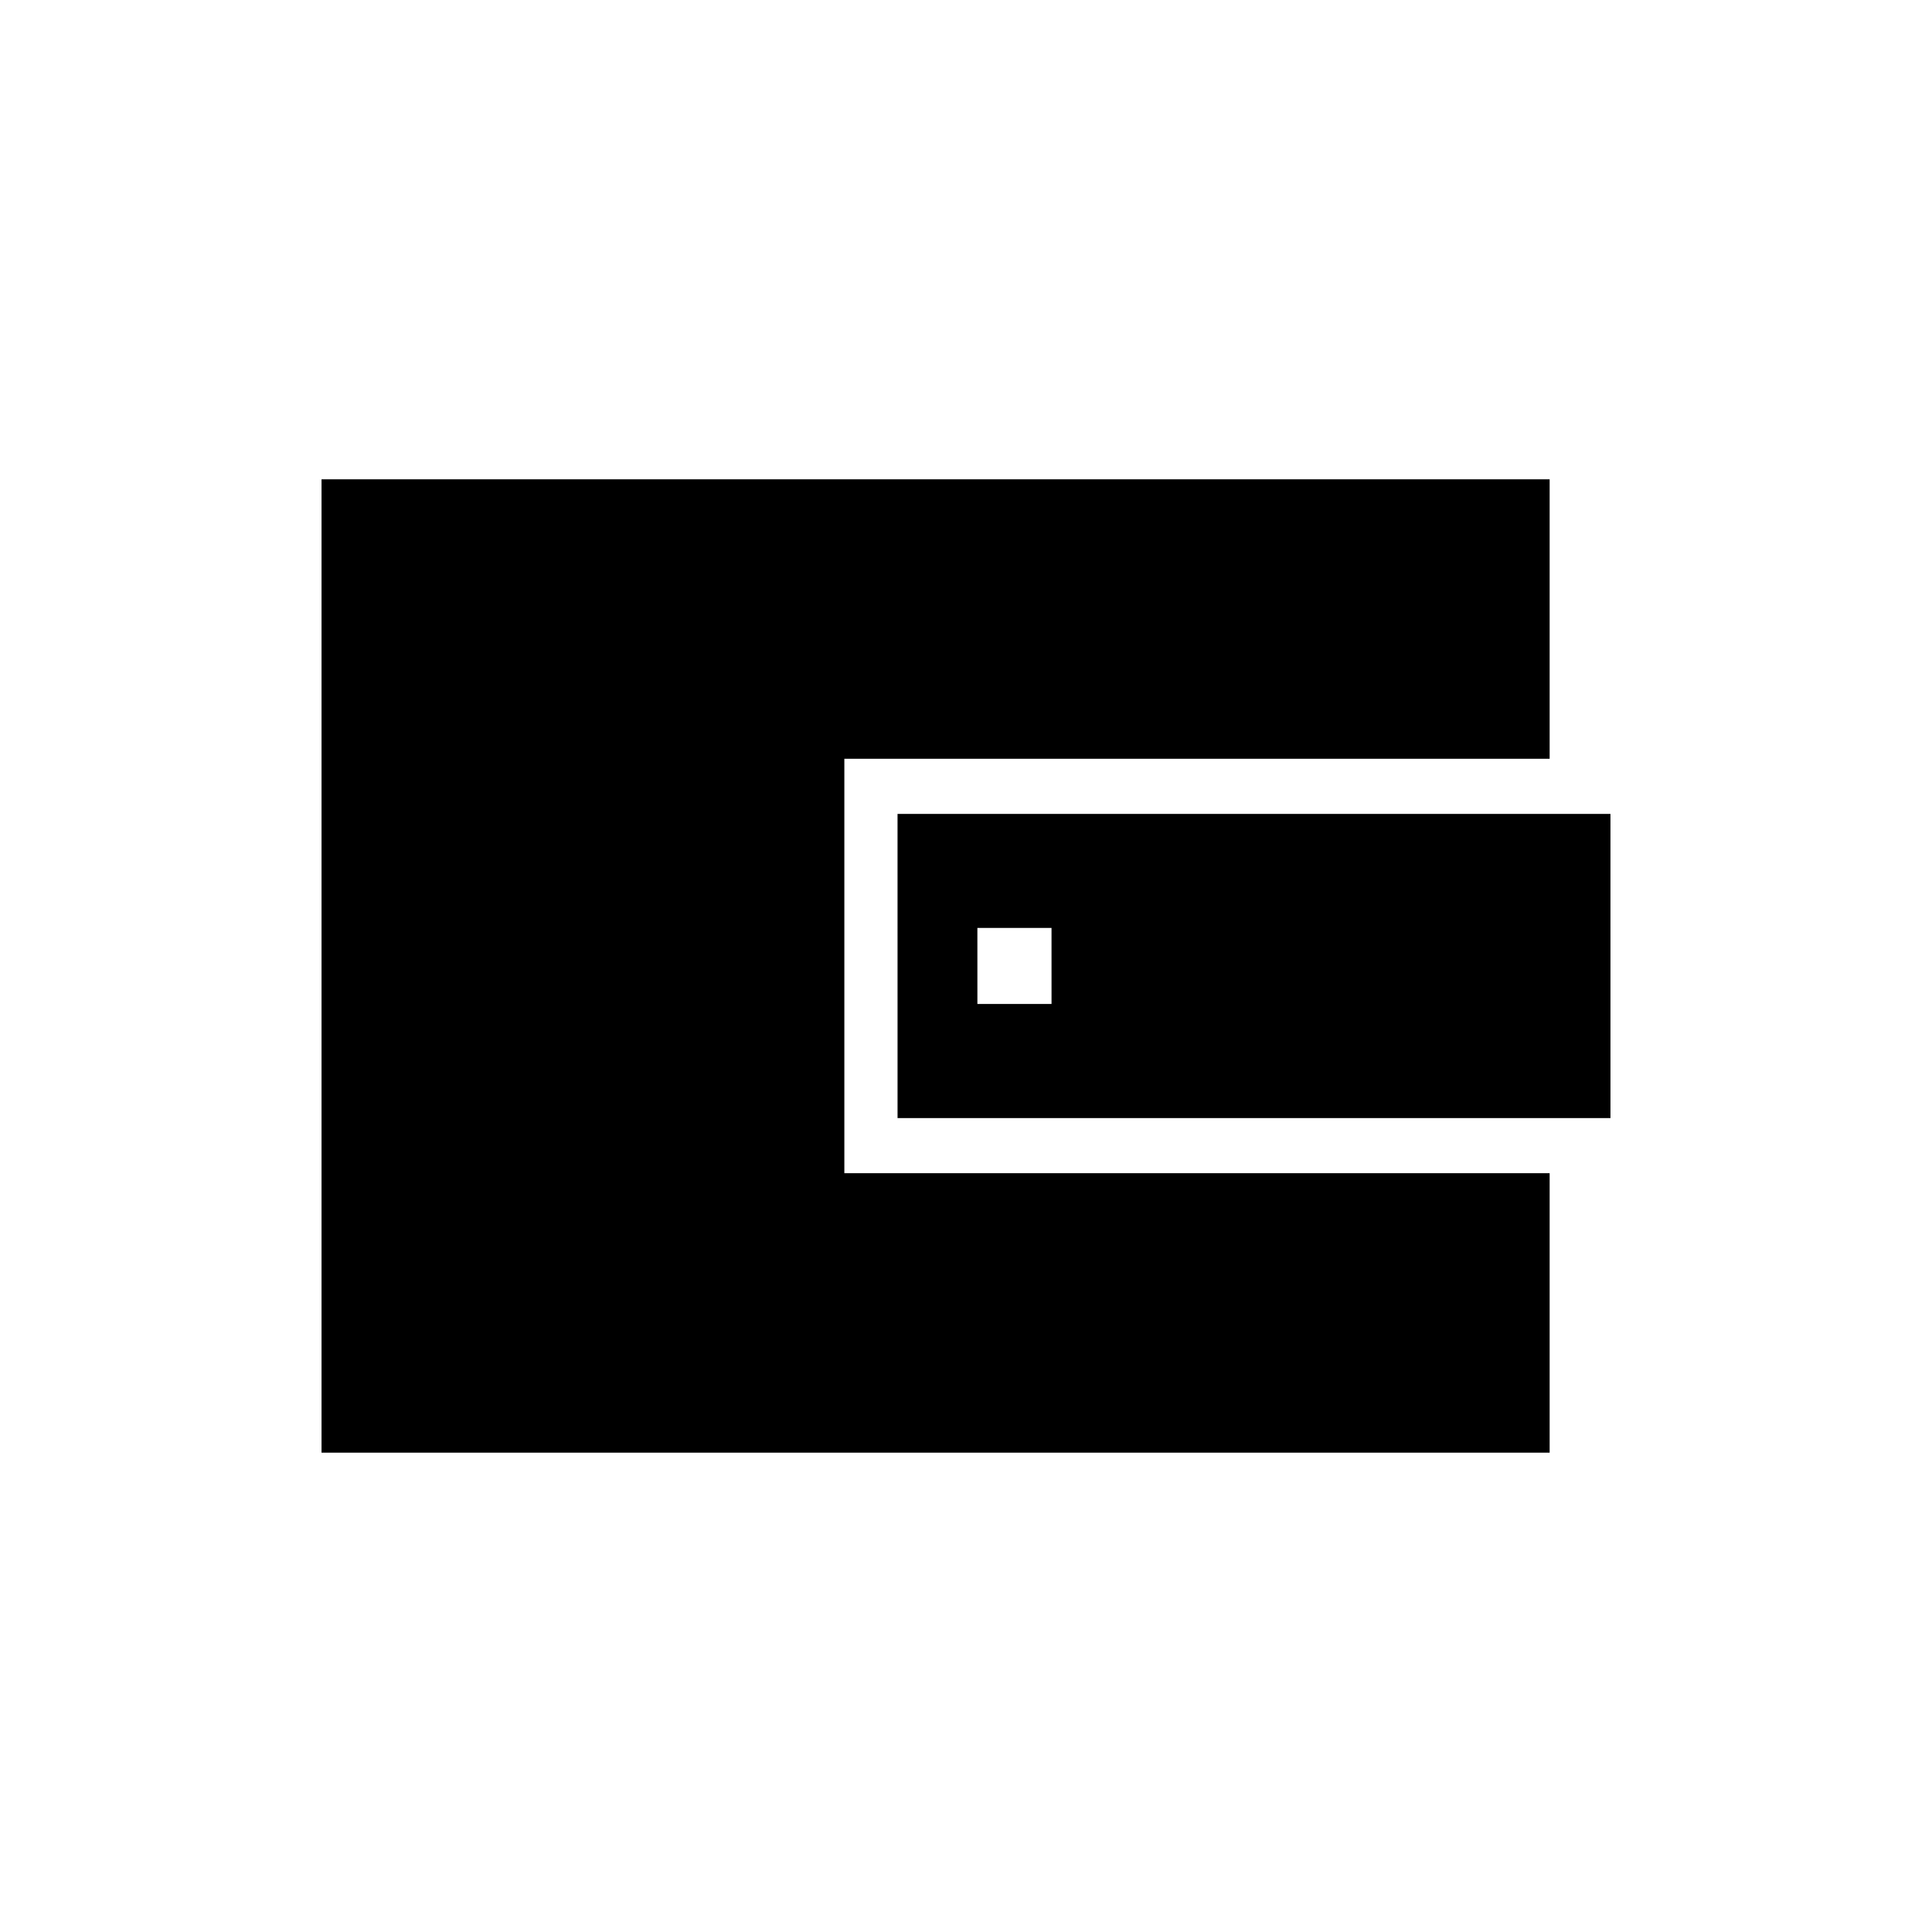 <?xml version="1.0" encoding="UTF-8"?>
<!-- The Best Svg Icon site in the world: iconSvg.co, Visit us! https://iconsvg.co -->
<svg fill="#000000" width="800px" height="800px" version="1.1" viewBox="144 144 512 512" xmlns="http://www.w3.org/2000/svg">
 <g>
  <path d="m554.67 454.91h-186.91v-109.83h186.91v-74.059h-325.46v257.95h325.46z"/>
  <path d="m381.86 440.3h188.93l-0.004-80.609h-188.93zm21.156-50.383h19.648l0.004 20.152h-19.648z"/>
 </g>
</svg>